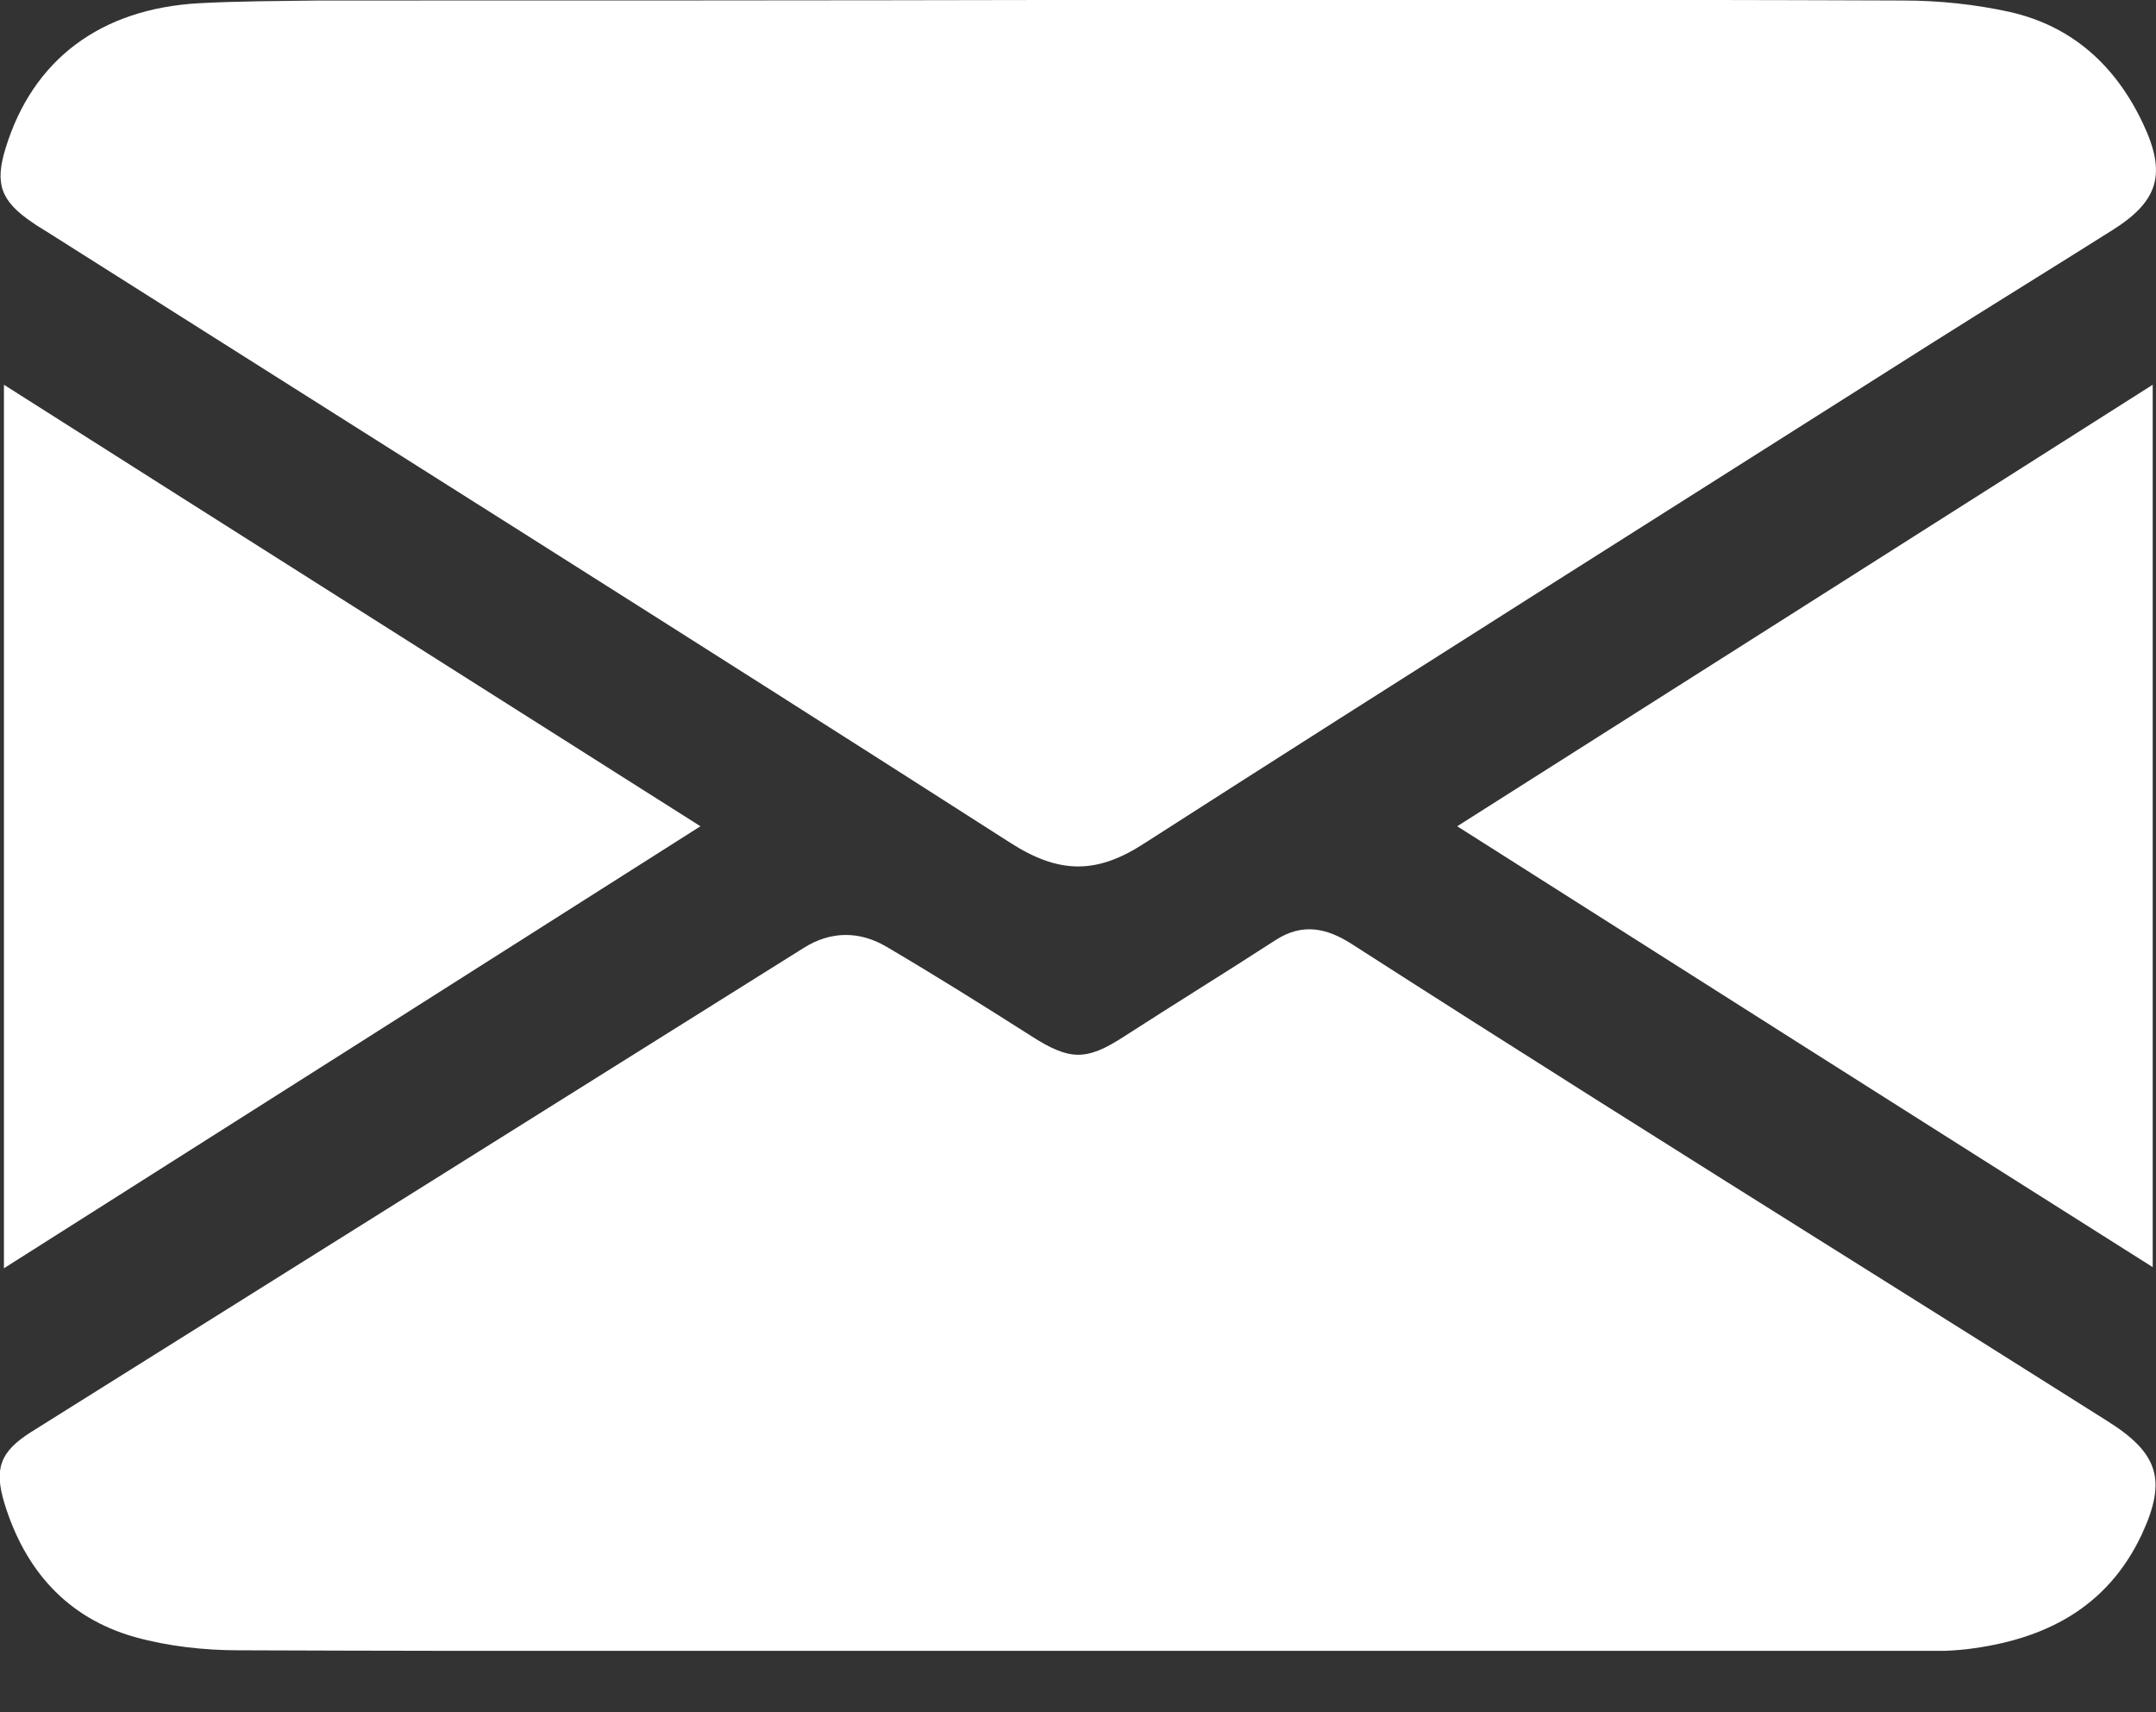<svg width="34" height="27" viewBox="0 0 34 27" fill="none" xmlns="http://www.w3.org/2000/svg">
<rect x="0" y="0" width="34" height="27" fill="#333333" stroke="none"/>
<g clip-path="url(#clip0_1803_1142)">
<path d="M17.033 -0.001C21.362 -0.001 25.683 -0.009 30.012 0.008C30.579 0.008 31.154 0.069 31.702 0.19C32.687 0.416 33.366 1.041 33.793 1.944C34.168 2.734 34.046 3.168 33.314 3.628C32.364 4.227 31.406 4.817 30.457 5.416C26.31 8.046 22.163 10.658 18.034 13.306C17.285 13.792 16.693 13.774 15.944 13.297C10.917 10.077 5.865 6.9 0.821 3.706C0.716 3.636 0.603 3.576 0.507 3.506C0.011 3.168 -0.085 2.898 0.089 2.334C0.516 0.945 1.579 0.138 3.138 0.051C3.765 0.017 4.393 0.017 5.011 0.008C9.018 0.008 13.025 0.008 17.033 -0.001C17.033 0.008 17.033 -0.001 17.033 -0.001Z" fill="#ffffff"/>
<path d="M16.961 26.031C12.562 26.031 8.171 26.04 3.772 26.023C3.223 26.023 2.657 25.962 2.126 25.814C1.054 25.511 0.392 24.755 0.07 23.705C-0.096 23.158 0 22.889 0.497 22.577C4.556 20.033 8.616 17.49 12.675 14.947C13.102 14.678 13.555 14.678 13.982 14.93C14.748 15.381 15.497 15.85 16.247 16.327C16.865 16.726 17.126 16.735 17.727 16.344C18.52 15.832 19.322 15.338 20.114 14.825C20.541 14.548 20.924 14.634 21.317 14.886C22.614 15.719 23.913 16.544 25.219 17.369C27.885 19.053 30.559 20.719 33.225 22.403C34.044 22.915 34.174 23.34 33.774 24.2C33.225 25.363 32.232 25.858 31.021 26.005C30.716 26.04 30.411 26.04 30.106 26.04C25.724 26.031 21.343 26.031 16.961 26.031Z" fill="#ffffff"/>
<path d="M0.062 19.999C0.062 15.329 0.062 10.737 0.062 6.067C3.738 8.402 7.362 10.694 11.046 13.029C7.37 15.364 3.746 17.664 0.062 19.999Z" fill="#ffffff"/>
<path d="M22.98 13.029C26.648 10.702 30.272 8.402 33.948 6.067C33.948 10.72 33.948 15.303 33.948 19.981C30.28 17.664 26.657 15.364 22.98 13.029Z" fill="#ffffff"/>
</g>
<defs>
<clipPath id="clip0_1803_1142">
<rect width="34" height="26.031" fill="white"/>
</clipPath>
</defs>
</svg>
